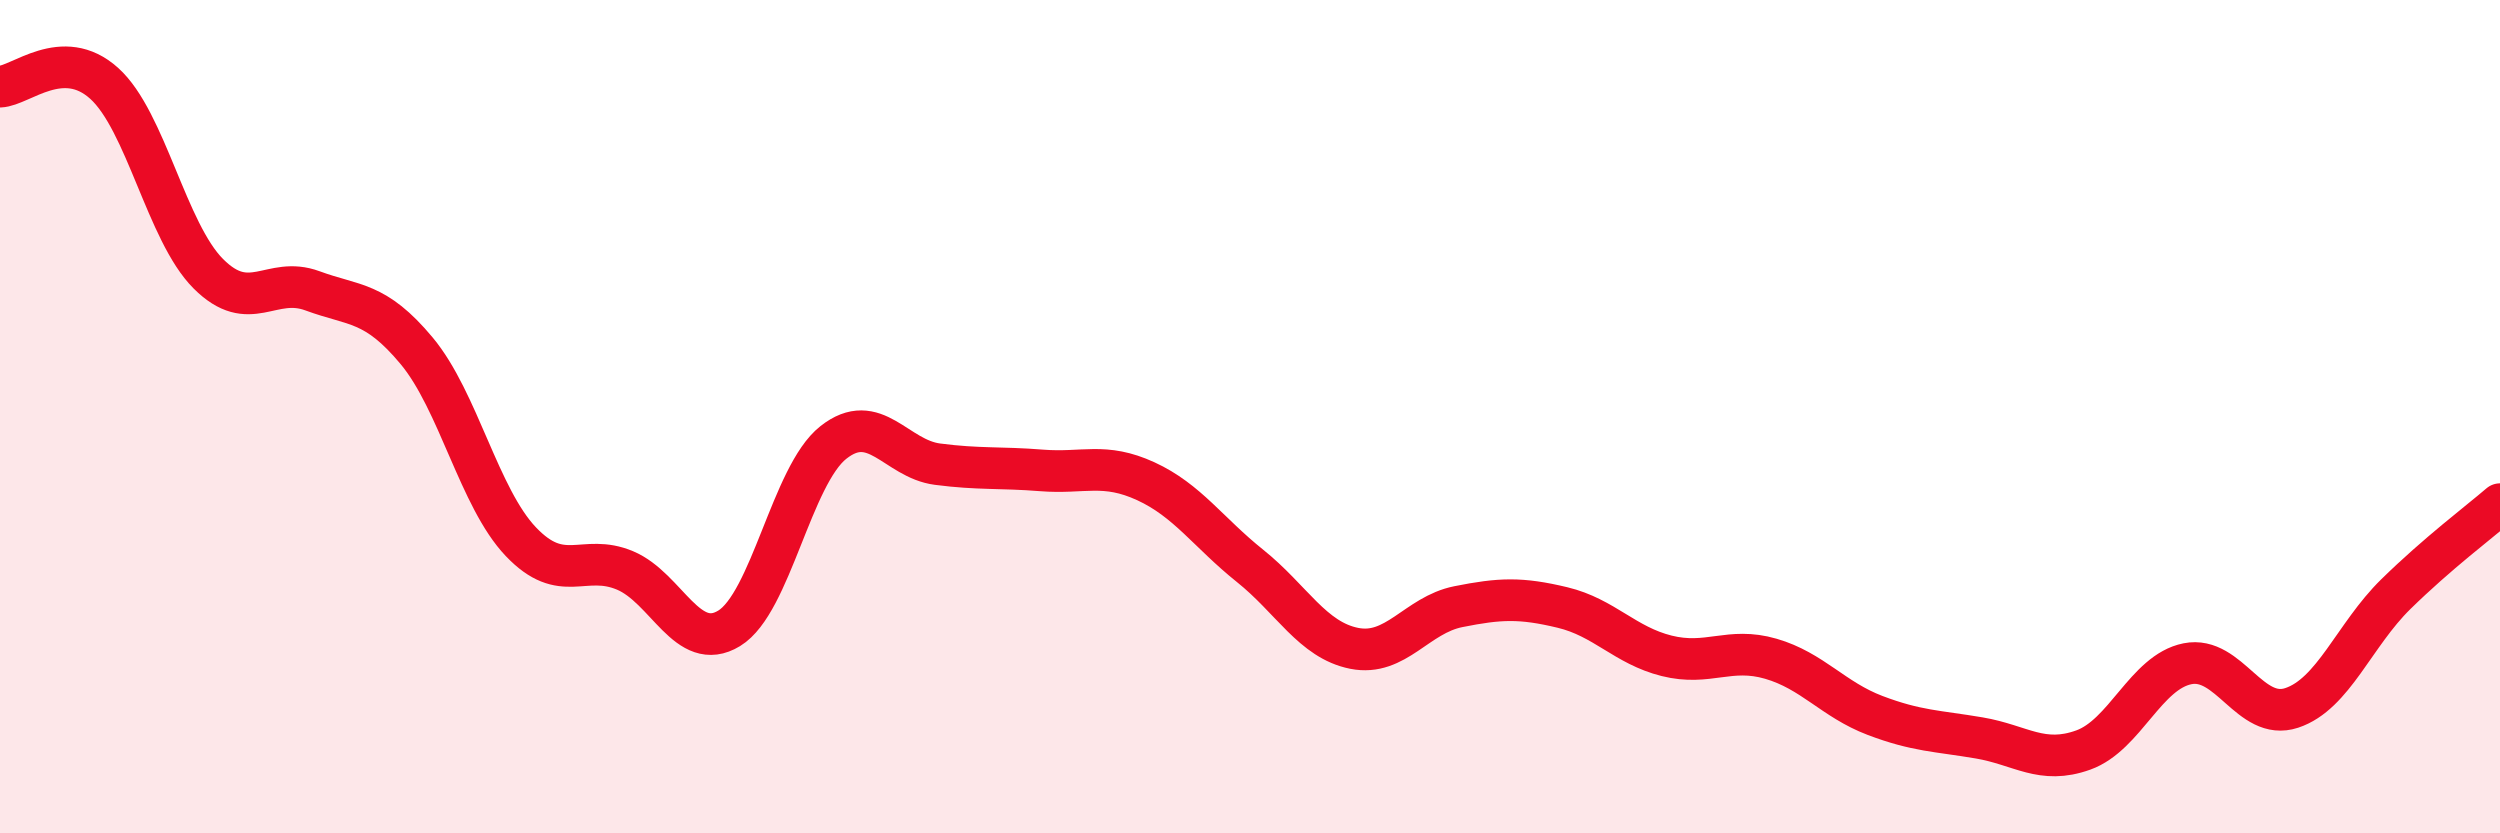 
    <svg width="60" height="20" viewBox="0 0 60 20" xmlns="http://www.w3.org/2000/svg">
      <path
        d="M 0,2.08 C 0.5,2.06 1.5,1.1 2.5,2 C 3.5,2.9 4,5.57 5,6.57 C 6,7.57 6.5,6.61 7.5,6.98 C 8.5,7.35 9,7.22 10,8.42 C 11,9.62 11.5,11.95 12.5,13 C 13.5,14.05 14,13.27 15,13.69 C 16,14.11 16.5,15.69 17.5,15.08 C 18.5,14.47 19,11.41 20,10.62 C 21,9.83 21.5,11.01 22.5,11.14 C 23.5,11.27 24,11.21 25,11.29 C 26,11.37 26.5,11.09 27.5,11.55 C 28.5,12.01 29,12.78 30,13.58 C 31,14.38 31.5,15.36 32.5,15.56 C 33.5,15.76 34,14.76 35,14.56 C 36,14.36 36.5,14.34 37.5,14.58 C 38.5,14.82 39,15.49 40,15.74 C 41,15.99 41.5,15.52 42.5,15.81 C 43.5,16.1 44,16.79 45,17.17 C 46,17.55 46.5,17.54 47.5,17.71 C 48.5,17.88 49,18.36 50,18 C 51,17.64 51.5,16.13 52.5,15.93 C 53.5,15.73 54,17.32 55,16.99 C 56,16.66 56.5,15.24 57.5,14.26 C 58.5,13.28 59.5,12.53 60,12.1L60 20L0 20Z"
        fill="#EB0A25"
        opacity="0.1"
        stroke-linecap="round"
        stroke-linejoin="round"
      />
      <path
        d="M 0,2.08 C 0.5,2.06 1.5,1.1 2.5,2 C 3.5,2.9 4,5.57 5,6.57 C 6,7.57 6.5,6.61 7.5,6.98 C 8.5,7.35 9,7.22 10,8.42 C 11,9.62 11.5,11.95 12.5,13 C 13.5,14.05 14,13.27 15,13.69 C 16,14.11 16.5,15.69 17.5,15.08 C 18.5,14.47 19,11.41 20,10.62 C 21,9.83 21.5,11.01 22.5,11.14 C 23.5,11.27 24,11.21 25,11.29 C 26,11.37 26.5,11.09 27.5,11.55 C 28.5,12.01 29,12.78 30,13.58 C 31,14.38 31.5,15.36 32.5,15.56 C 33.5,15.76 34,14.76 35,14.56 C 36,14.36 36.5,14.34 37.5,14.58 C 38.5,14.82 39,15.49 40,15.74 C 41,15.99 41.5,15.52 42.5,15.81 C 43.5,16.1 44,16.79 45,17.17 C 46,17.55 46.5,17.54 47.5,17.71 C 48.5,17.88 49,18.36 50,18 C 51,17.64 51.5,16.13 52.5,15.93 C 53.5,15.73 54,17.32 55,16.99 C 56,16.66 56.5,15.24 57.5,14.26 C 58.5,13.28 59.5,12.53 60,12.1"
        stroke="#EB0A25"
        stroke-width="1"
        fill="none"
        stroke-linecap="round"
        stroke-linejoin="round"
      />
    </svg>
  